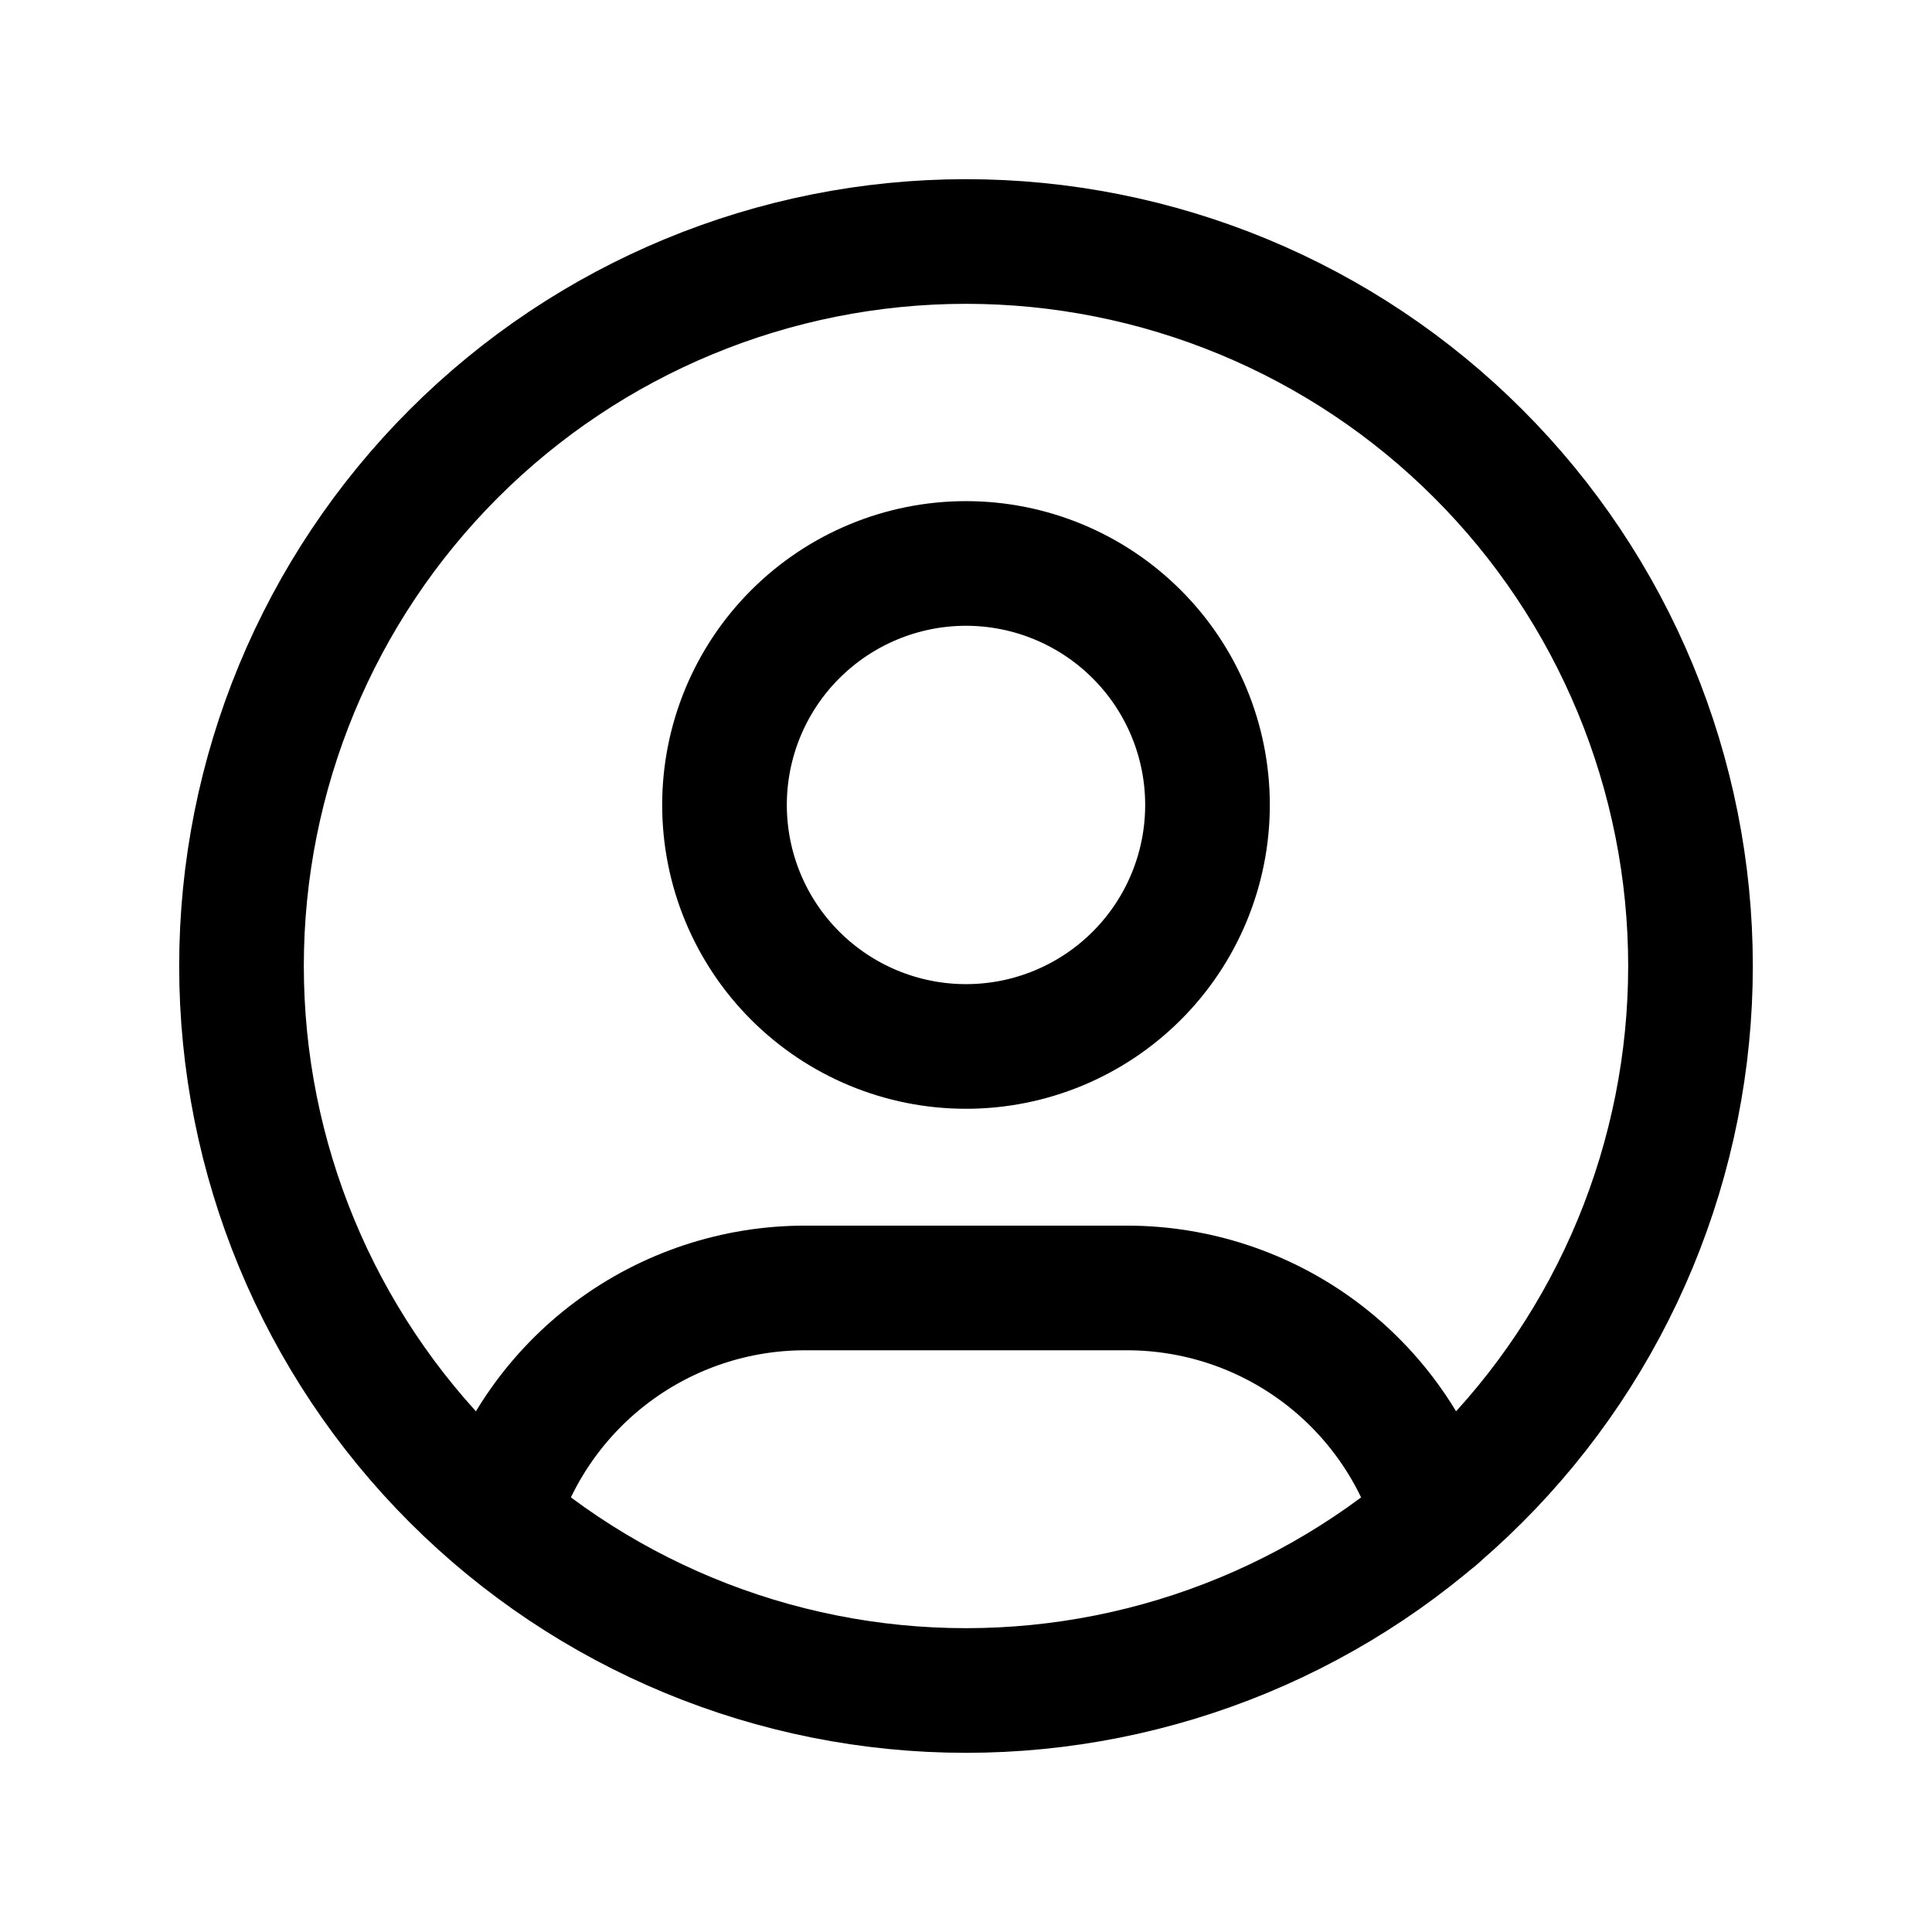 <svg width="31" height="31" viewBox="0 0 31 31" fill="none" xmlns="http://www.w3.org/2000/svg">
<path d="M15.5 27.125C17.027 27.125 18.538 26.824 19.949 26.24C21.359 25.656 22.641 24.8 23.72 23.72C24.8 22.641 25.656 21.359 26.24 19.949C26.824 18.538 27.125 17.027 27.125 15.5C27.125 13.973 26.824 12.462 26.24 11.051C25.656 9.641 24.8 8.359 23.72 7.28C22.641 6.2 21.359 5.344 19.949 4.76C18.538 4.176 17.027 3.875 15.5 3.875C12.417 3.875 9.46 5.1 7.28 7.28C5.1 9.46 3.875 12.417 3.875 15.5C3.875 18.583 5.1 21.54 7.28 23.72C9.46 25.9 12.417 27.125 15.5 27.125Z" stroke="black" stroke-width="2" stroke-linecap="round" stroke-linejoin="round"/>
<path d="M15.5 16.791C16.528 16.791 17.513 16.383 18.24 15.656C18.967 14.93 19.375 13.944 19.375 12.916C19.375 11.889 18.967 10.903 18.24 10.177C17.513 9.45 16.528 9.041 15.5 9.041C14.472 9.041 13.487 9.45 12.76 10.177C12.033 10.903 11.625 11.889 11.625 12.916C11.625 13.944 12.033 14.93 12.76 15.656C13.487 16.383 14.472 16.791 15.5 16.791Z" stroke="black" stroke-width="2" stroke-linecap="round" stroke-linejoin="round"/>
<path d="M7.967 24.346C8.287 23.282 8.941 22.35 9.832 21.687C10.724 21.024 11.805 20.666 12.916 20.666H18.083C19.196 20.666 20.279 21.025 21.171 21.689C22.063 22.354 22.717 23.288 23.035 24.354" stroke="black" stroke-width="2" stroke-linecap="round" stroke-linejoin="round"/>
</svg>
